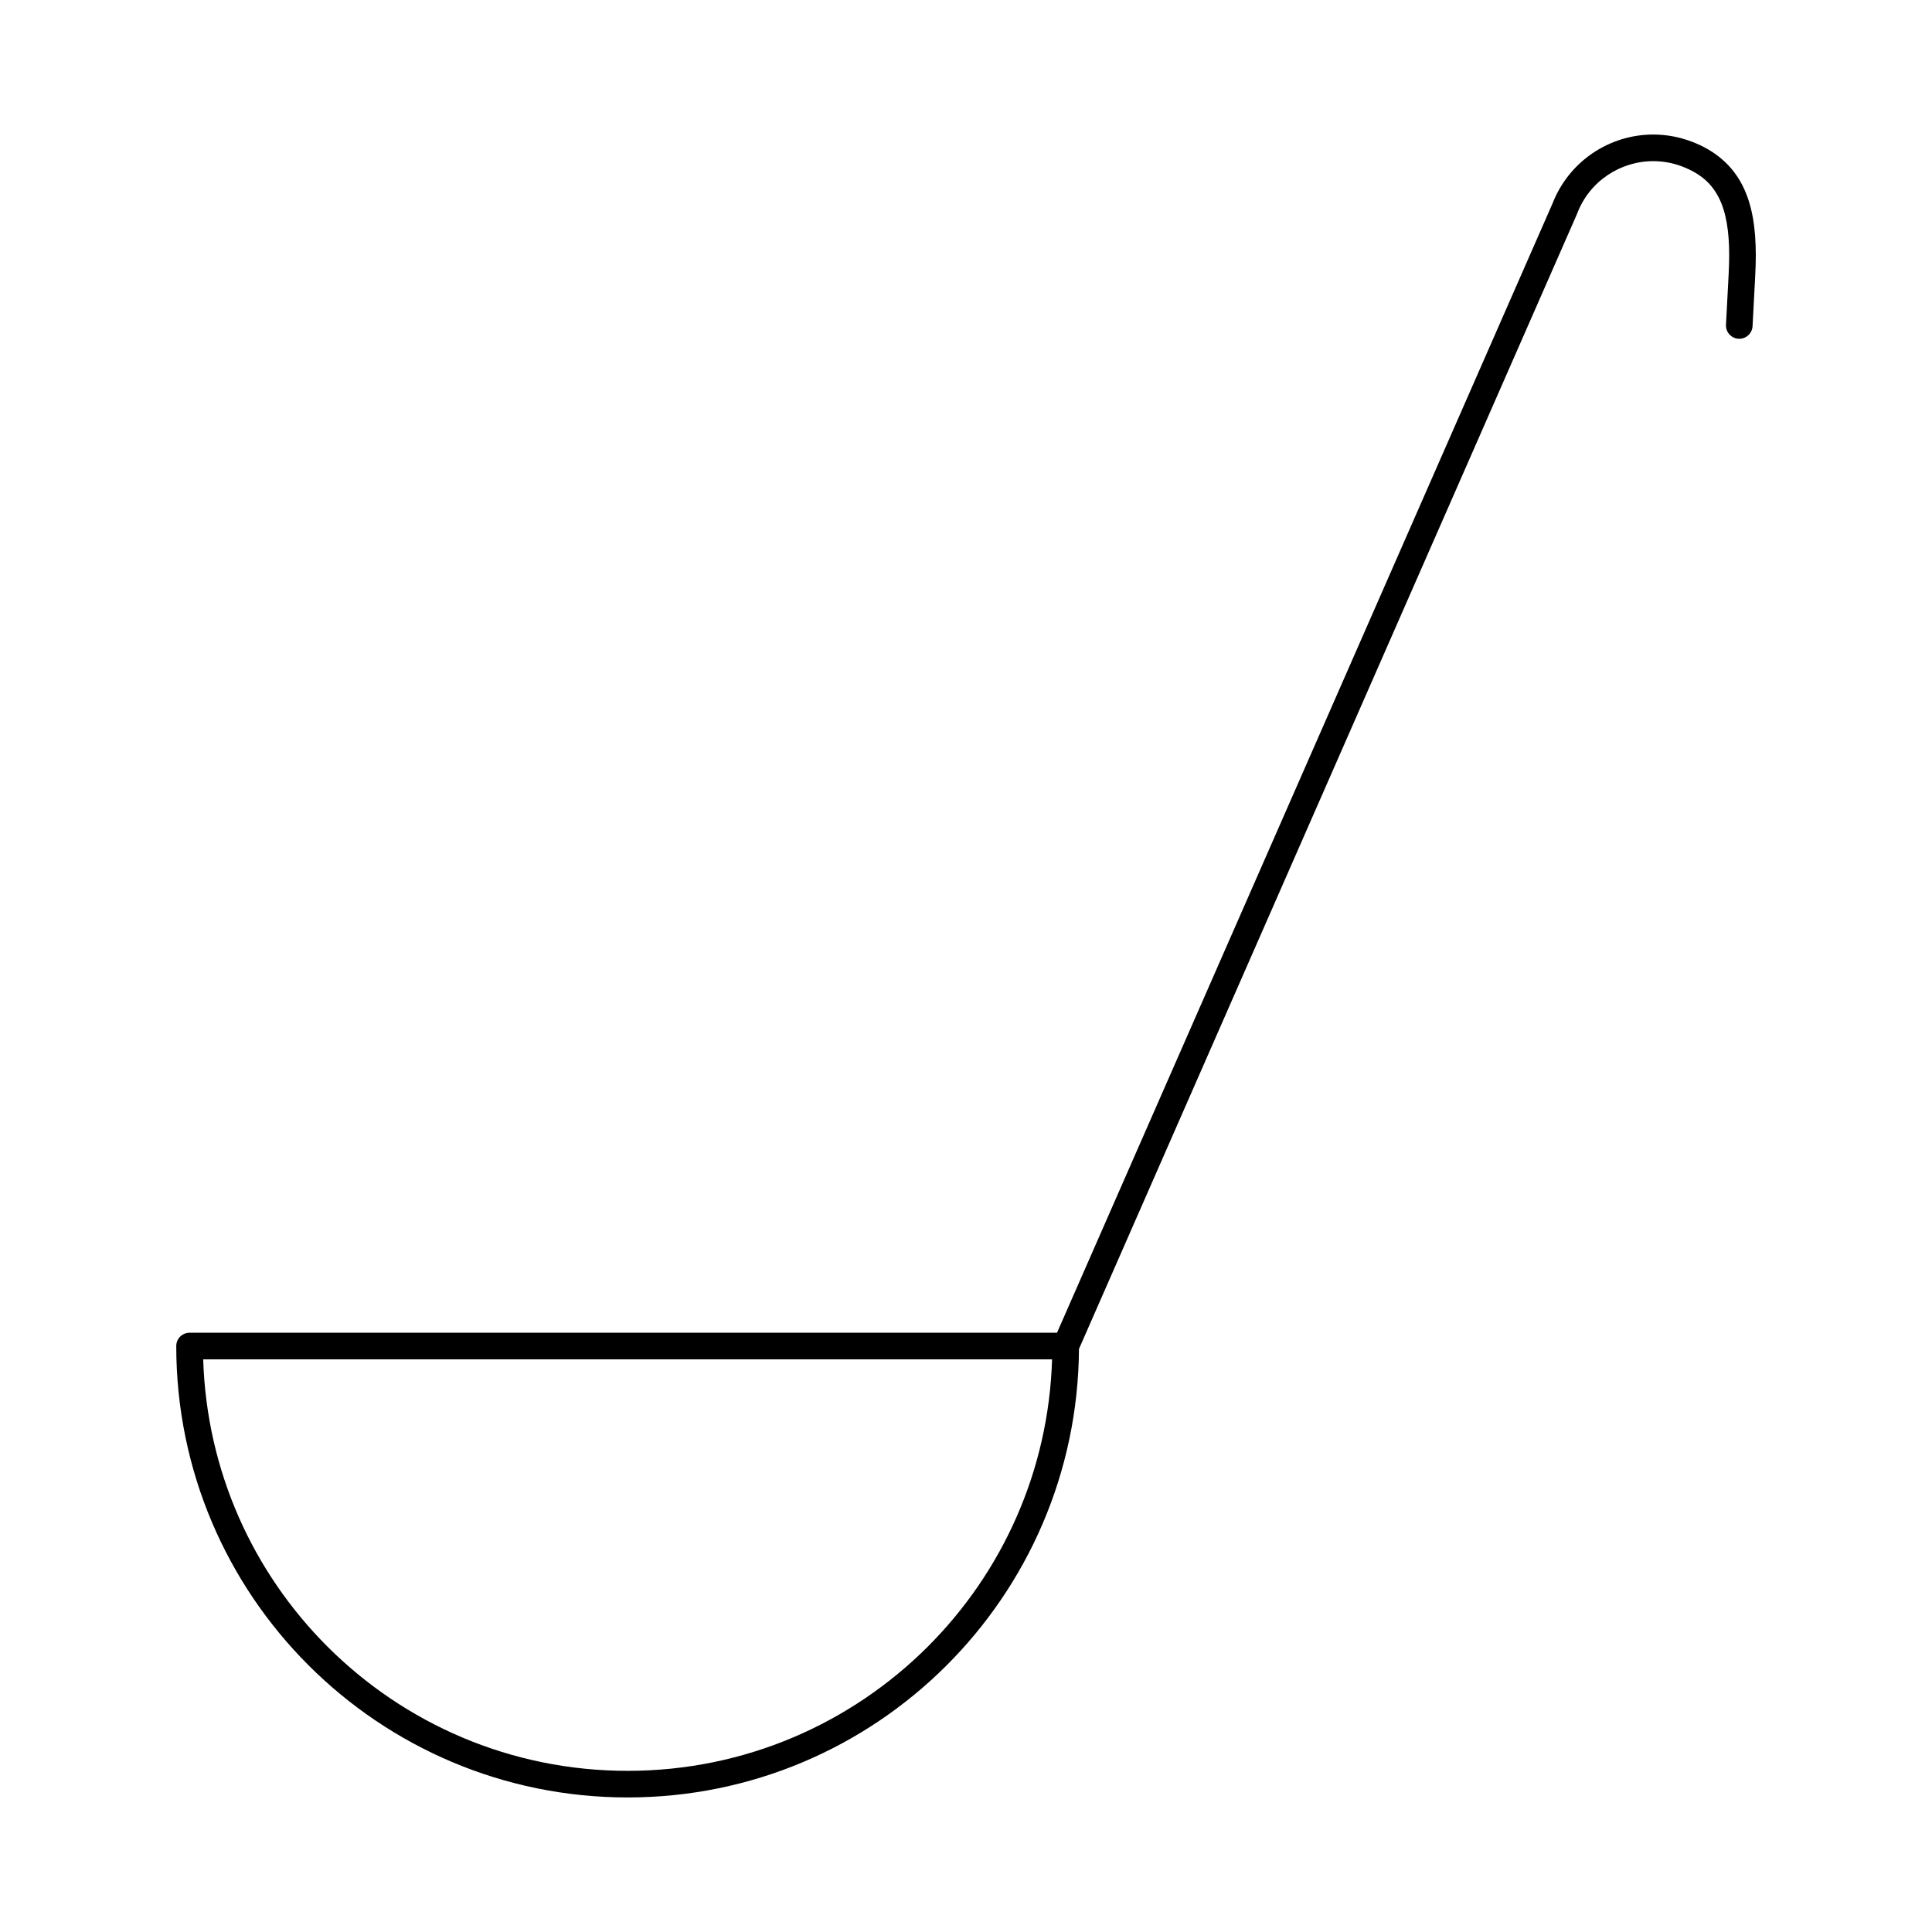 <?xml version="1.0" encoding="UTF-8"?>
<!-- Uploaded to: SVG Repo, www.svgrepo.com, Generator: SVG Repo Mixer Tools -->
<svg fill="#000000" width="800px" height="800px" version="1.1" viewBox="144 144 512 512" xmlns="http://www.w3.org/2000/svg">
 <path d="m605.82 193.24c-2.625-5.285-7.227-9.387-13.629-11.754-3.316-1.246-6.723-1.832-10.066-1.832-11.531-0.004-22.363 7.023-26.738 18.395h-0.008l-131.26 299.14h-229.88c-0.938 0-1.84 0.379-2.5 1.031-0.66 0.656-1.031 1.566-1.031 2.492 0 66.066 53.559 119.62 119.62 119.63 65.812-0.004 119.17-53.148 119.61-118.86l131.91-300.61 0.07-0.176c3.25-8.66 11.473-13.992 20.211-13.992 2.519 0 5.066 0.438 7.578 1.379 5.078 1.945 7.891 4.594 9.809 8.324 1.898 3.742 2.746 8.844 2.734 15.25 0 1.668-0.059 3.426-0.156 5.269-0.137 2.59-0.691 13.133-0.691 13.141-0.102 1.945 1.395 3.602 3.344 3.703 1.941 0.102 3.602-1.395 3.699-3.34 0-0.016 0.551-10.566 0.691-13.121 0.105-1.949 0.168-3.828 0.168-5.652-0.012-6.961-0.848-13.141-3.481-18.418zm-215.89 387.08c-20.379 20.379-48.5 32.973-79.598 32.973-31.094 0-59.219-12.594-79.598-32.973-19.602-19.609-31.973-46.387-32.883-76.074h224.96c-0.91 29.684-13.277 56.465-32.883 76.074z"/>
</svg>